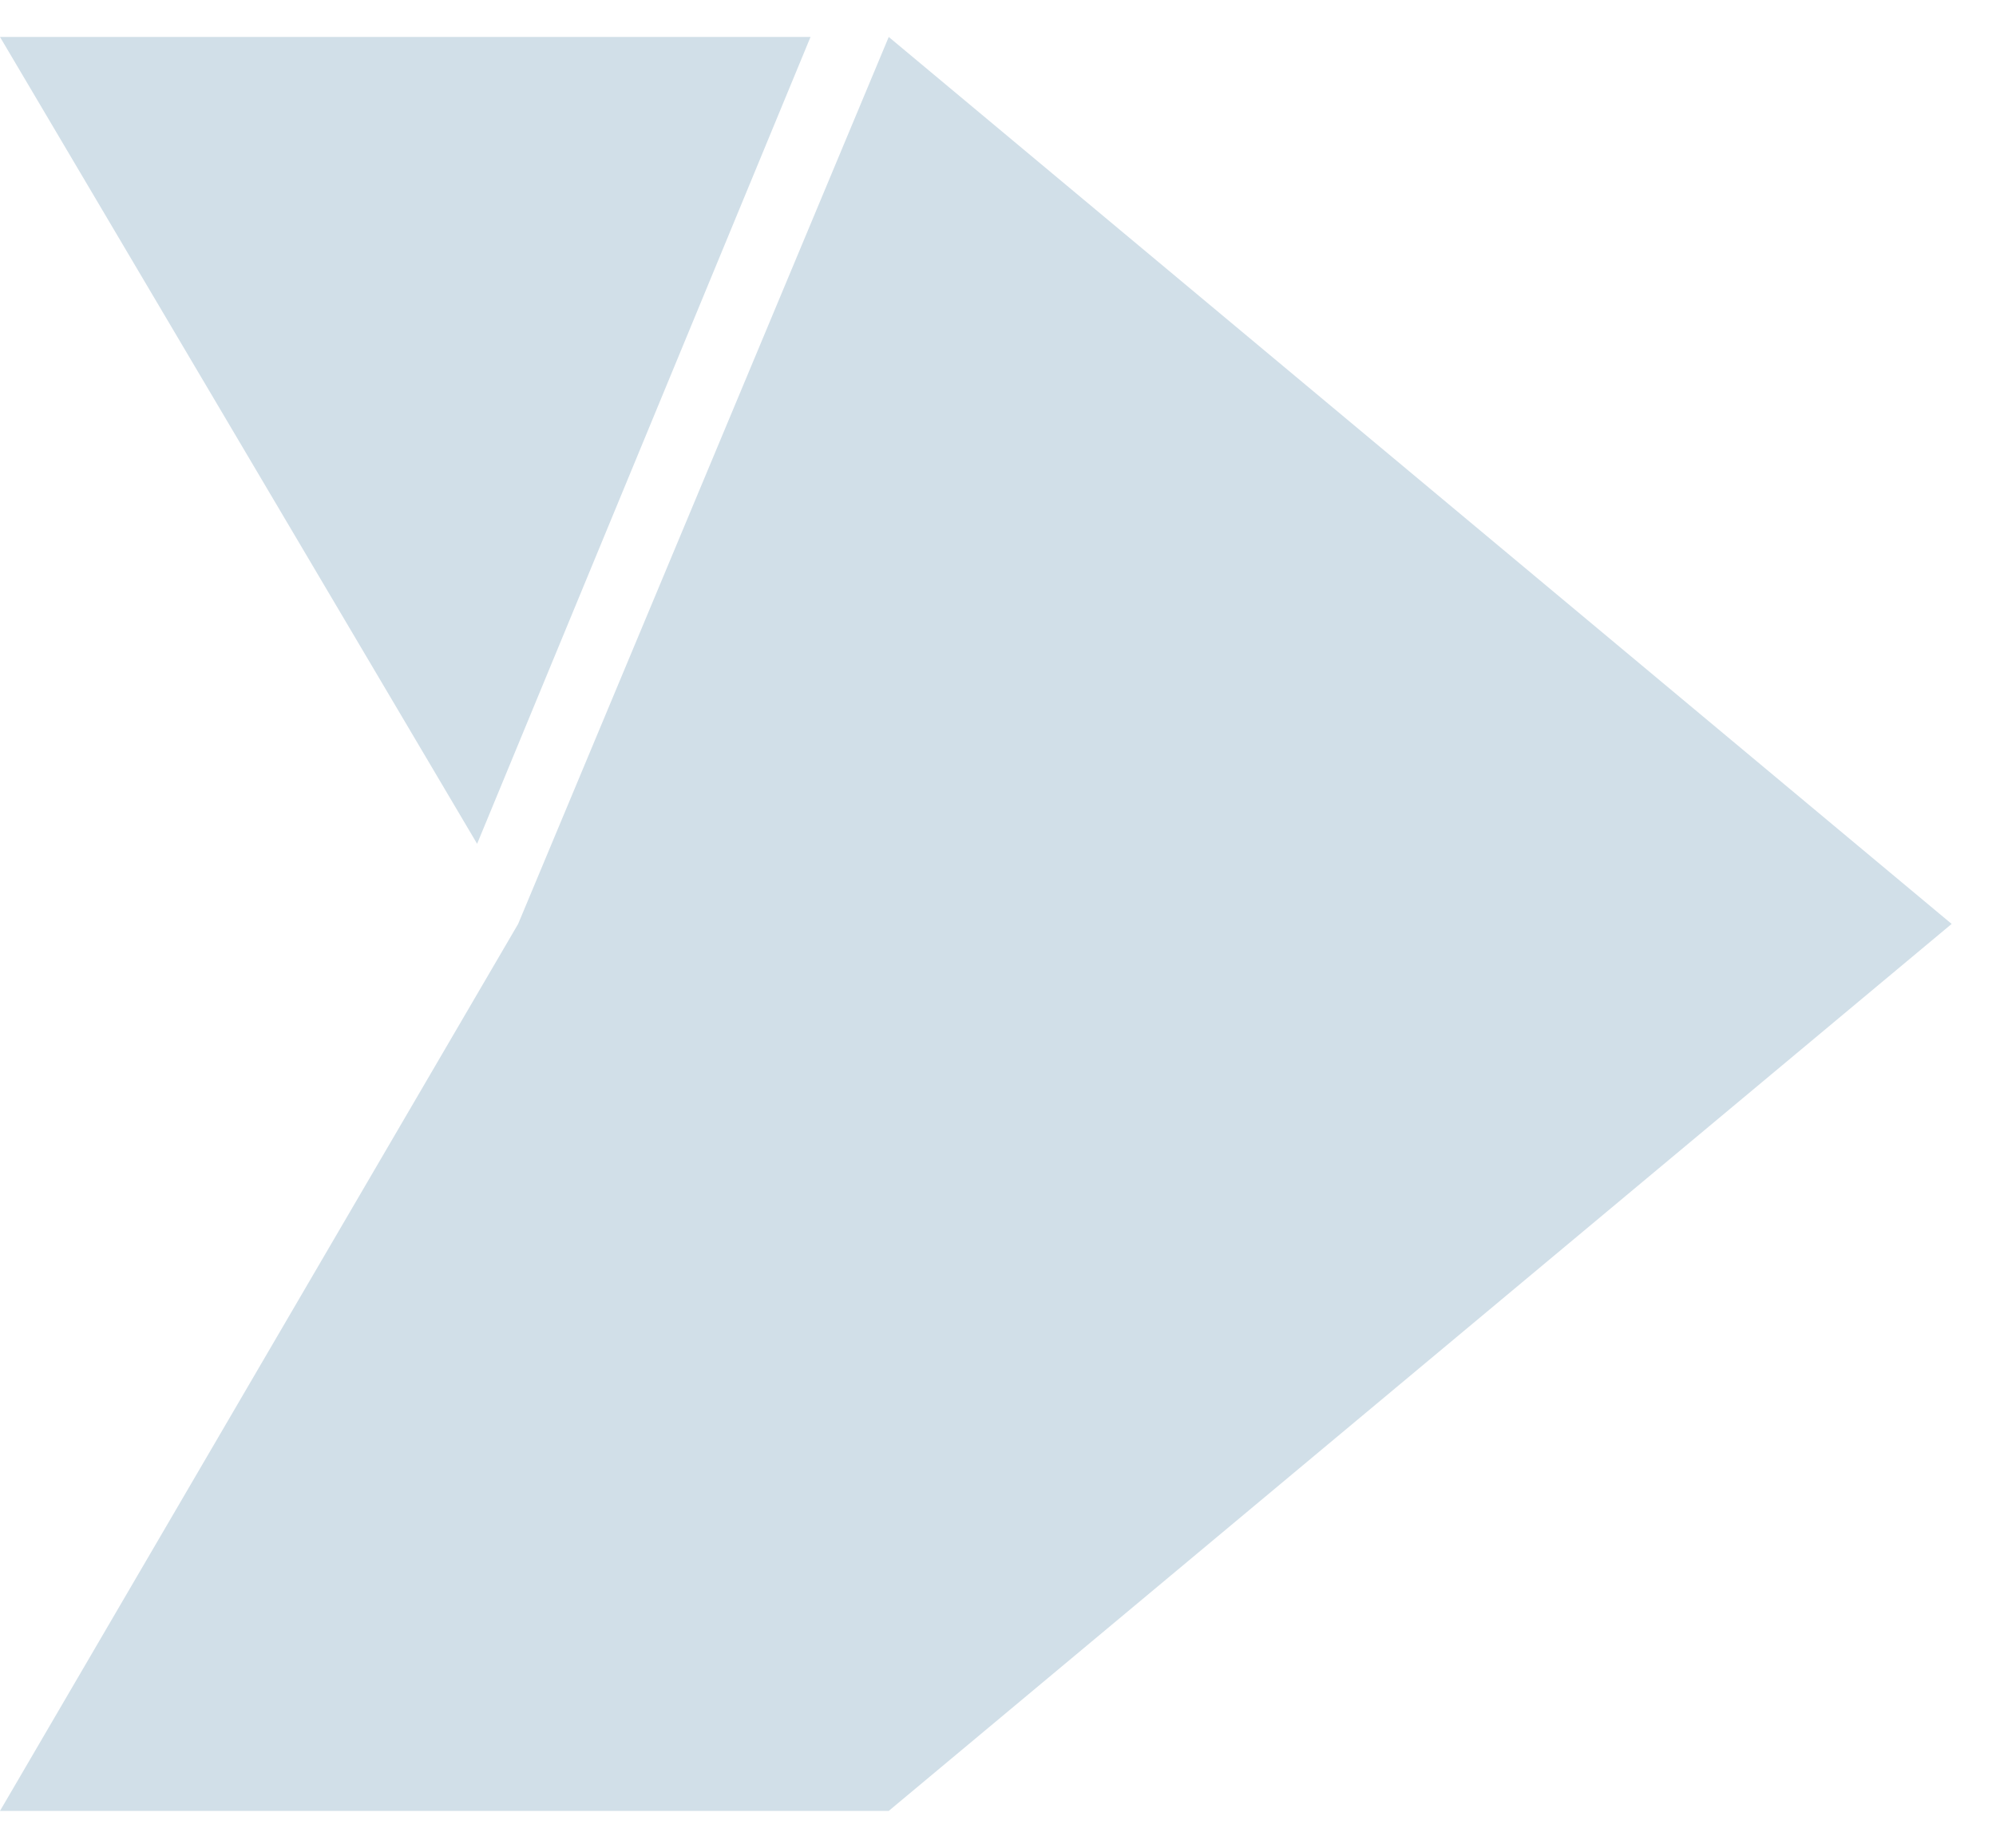 <svg width="27" height="25" viewBox="0 0 27 25" fill="none" xmlns="http://www.w3.org/2000/svg">
<path d="M26.4 12.5L12.022 0.5L7.009 12.5L0 24.5H12.022L26.4 12.5Z" fill="#D1DFE8"/>
<path d="M0 0.5L6.454 11.416L10.964 0.5L0 0.5Z" fill="#D1DFE8"/>
</svg>

